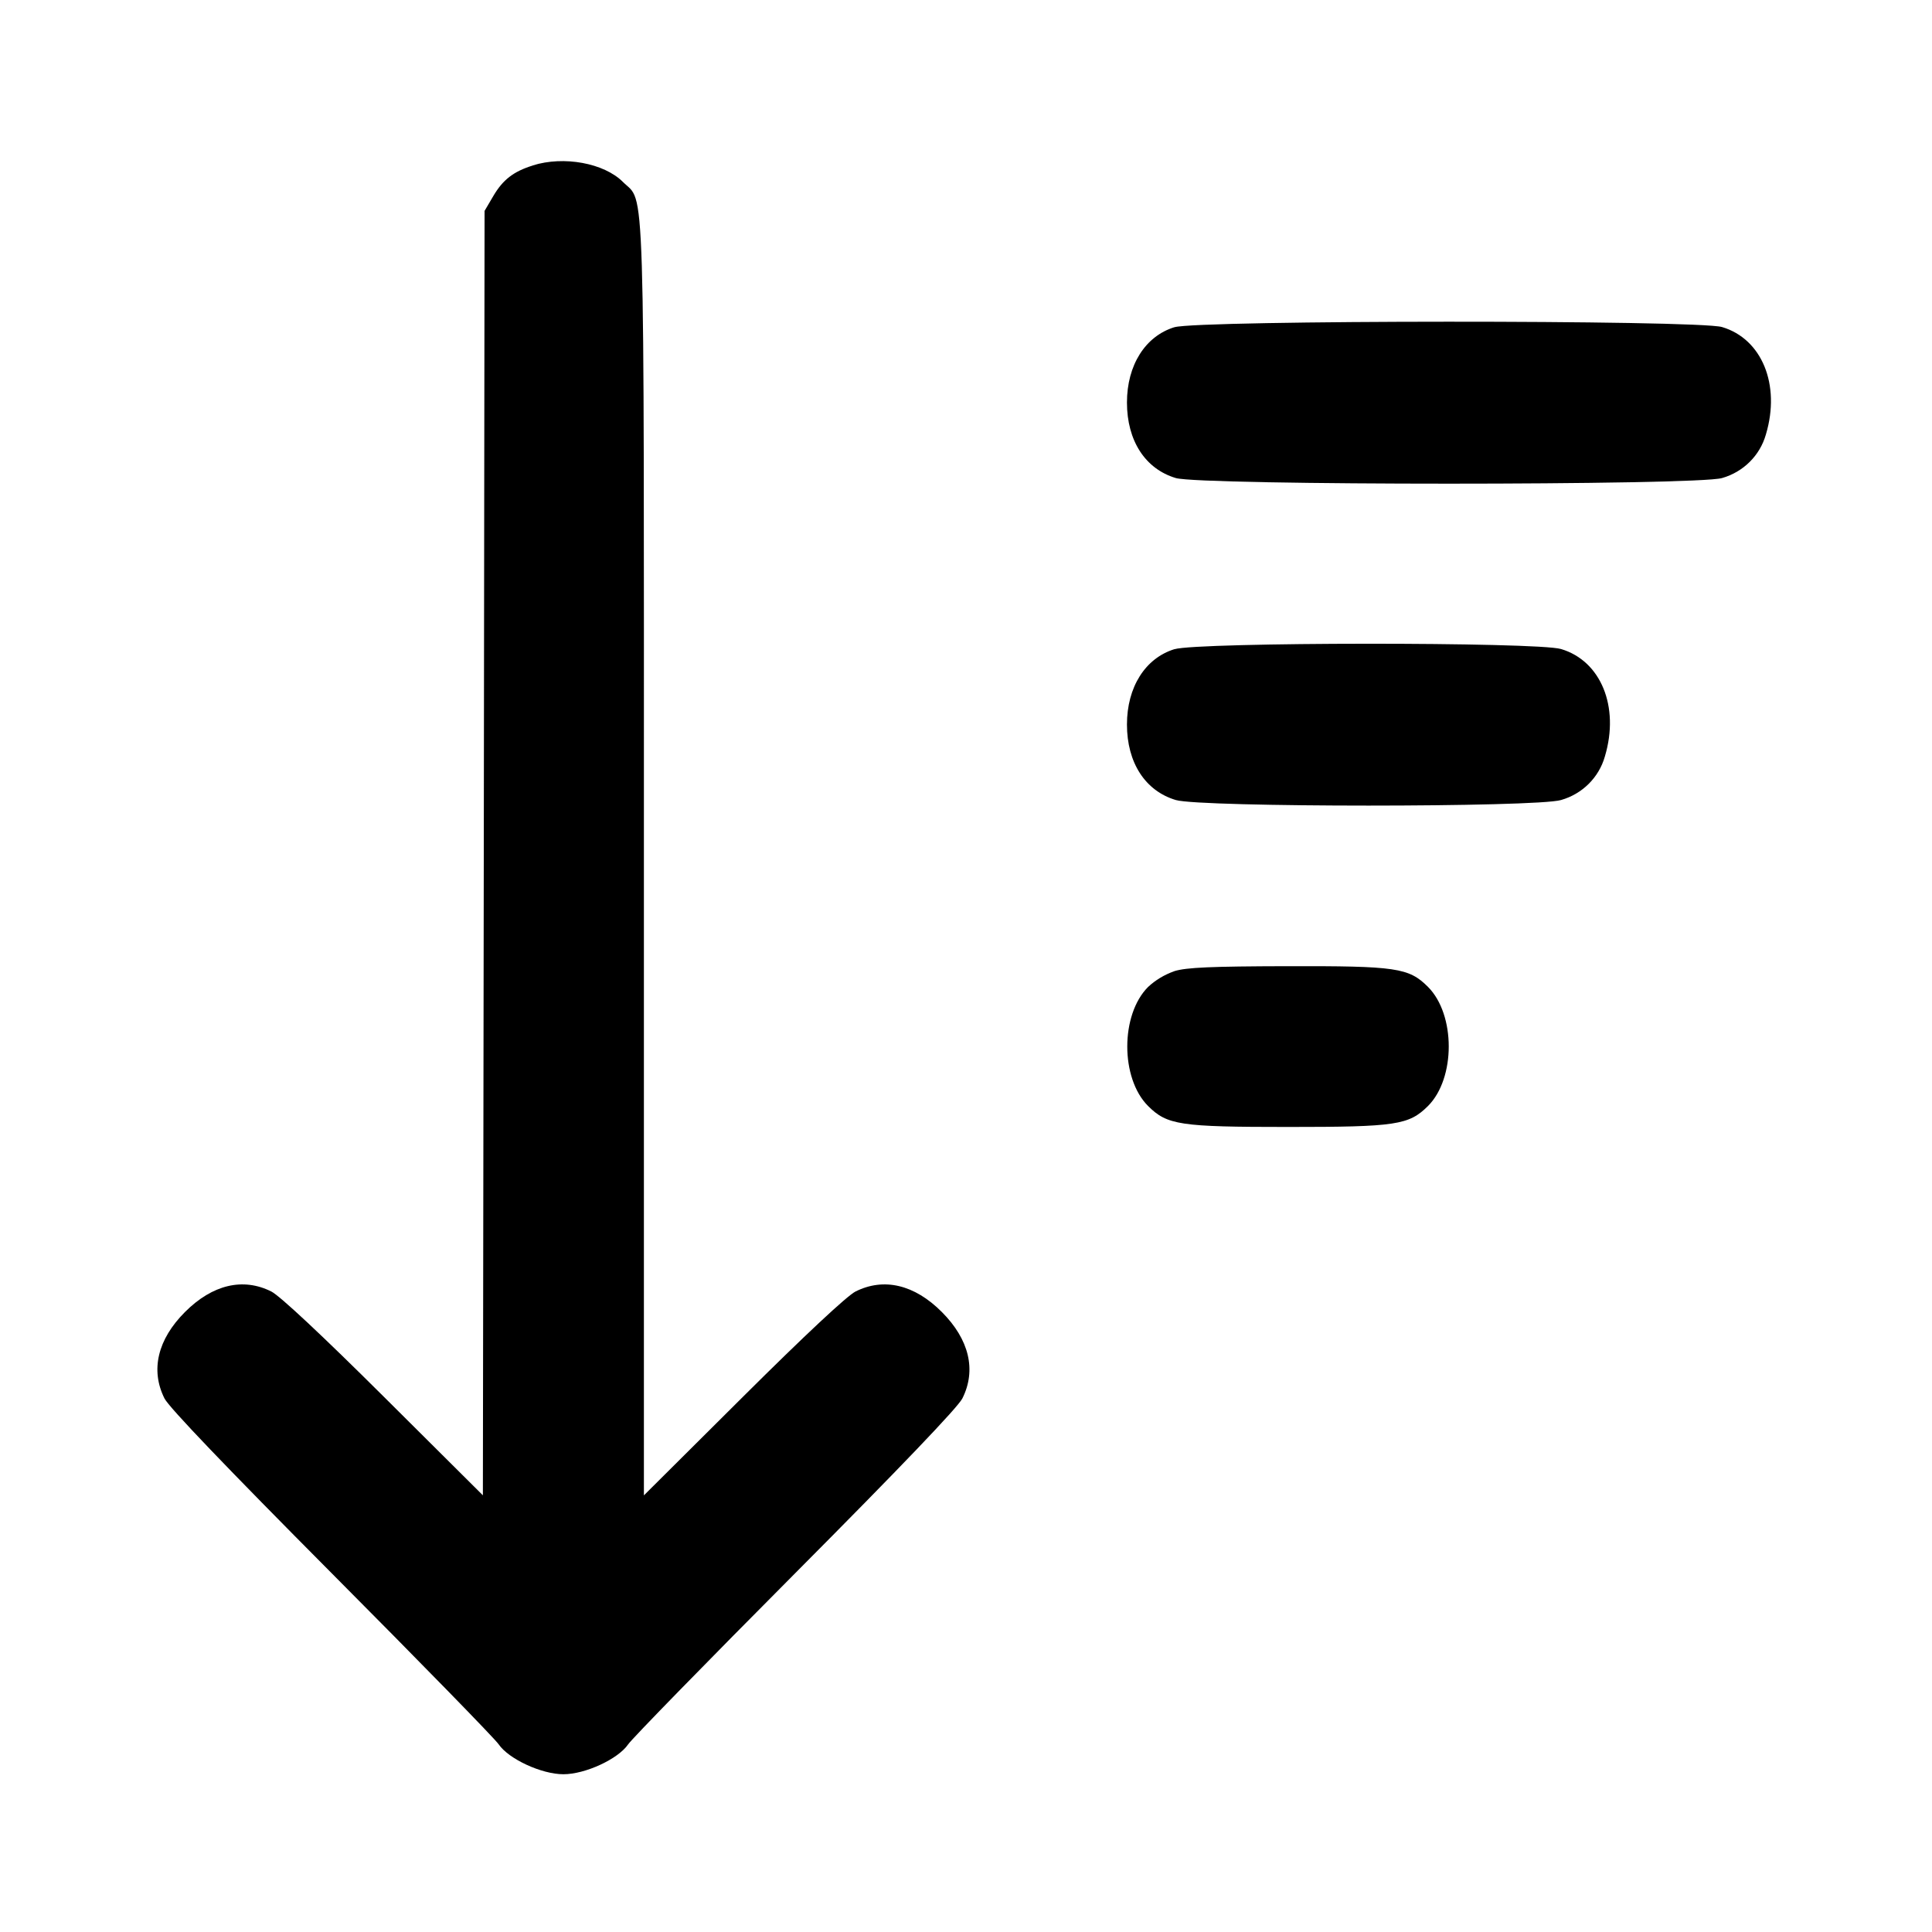 <svg xmlns="http://www.w3.org/2000/svg" viewBox="0 0 32 32">
  <path d="M8.825 2.741c-0.321 0.1-0.495 0.235-0.655 0.507l-0.144 0.245-0.013 10.637-0.015 10.637-1.639-1.631c-1.025-1.020-1.724-1.673-1.864-1.744-0.469-0.236-0.977-0.116-1.431 0.339-0.453 0.453-0.575 0.961-0.34 1.431 0.073 0.147 1.031 1.147 2.765 2.891 1.46 1.467 2.707 2.744 2.771 2.839 0.167 0.244 0.711 0.495 1.072 0.495s0.905-0.251 1.072-0.495c0.064-0.095 1.311-1.372 2.771-2.839 1.735-1.744 2.692-2.744 2.765-2.891 0.235-0.469 0.113-0.977-0.34-1.431-0.453-0.455-0.961-0.575-1.431-0.339-0.14 0.071-0.839 0.724-1.864 1.744l-1.64 1.632v-10.508c0-11.657 0.024-10.873-0.348-11.247-0.312-0.312-0.98-0.435-1.493-0.273zM19.453 5.419c-0.484 0.149-0.787 0.629-0.787 1.248 0 0.633 0.303 1.1 0.809 1.251 0.416 0.124 8.632 0.124 9.048 0 0.353-0.101 0.626-0.373 0.725-0.719l0.002-0.007c0.244-0.82-0.067-1.579-0.727-1.775-0.403-0.12-8.68-0.117-9.071 0.003zM19.453 10.752c-0.484 0.149-0.787 0.629-0.787 1.248 0 0.633 0.303 1.1 0.809 1.251 0.413 0.123 5.968 0.123 6.381 0 0.353-0.101 0.626-0.373 0.725-0.719l0.002-0.007c0.244-0.82-0.067-1.579-0.727-1.775-0.4-0.119-6.016-0.116-6.404 0.003zM19.453 16.085c-0.17 0.060-0.316 0.149-0.438 0.263l0.001-0.001c-0.459 0.459-0.46 1.512-0.001 1.971 0.317 0.316 0.527 0.348 2.319 0.348s2.001-0.032 2.319-0.348c0.457-0.459 0.457-1.512 0-1.971-0.319-0.319-0.524-0.348-2.341-0.344-1.247 0.003-1.66 0.021-1.857 0.081z"></path>
</svg>